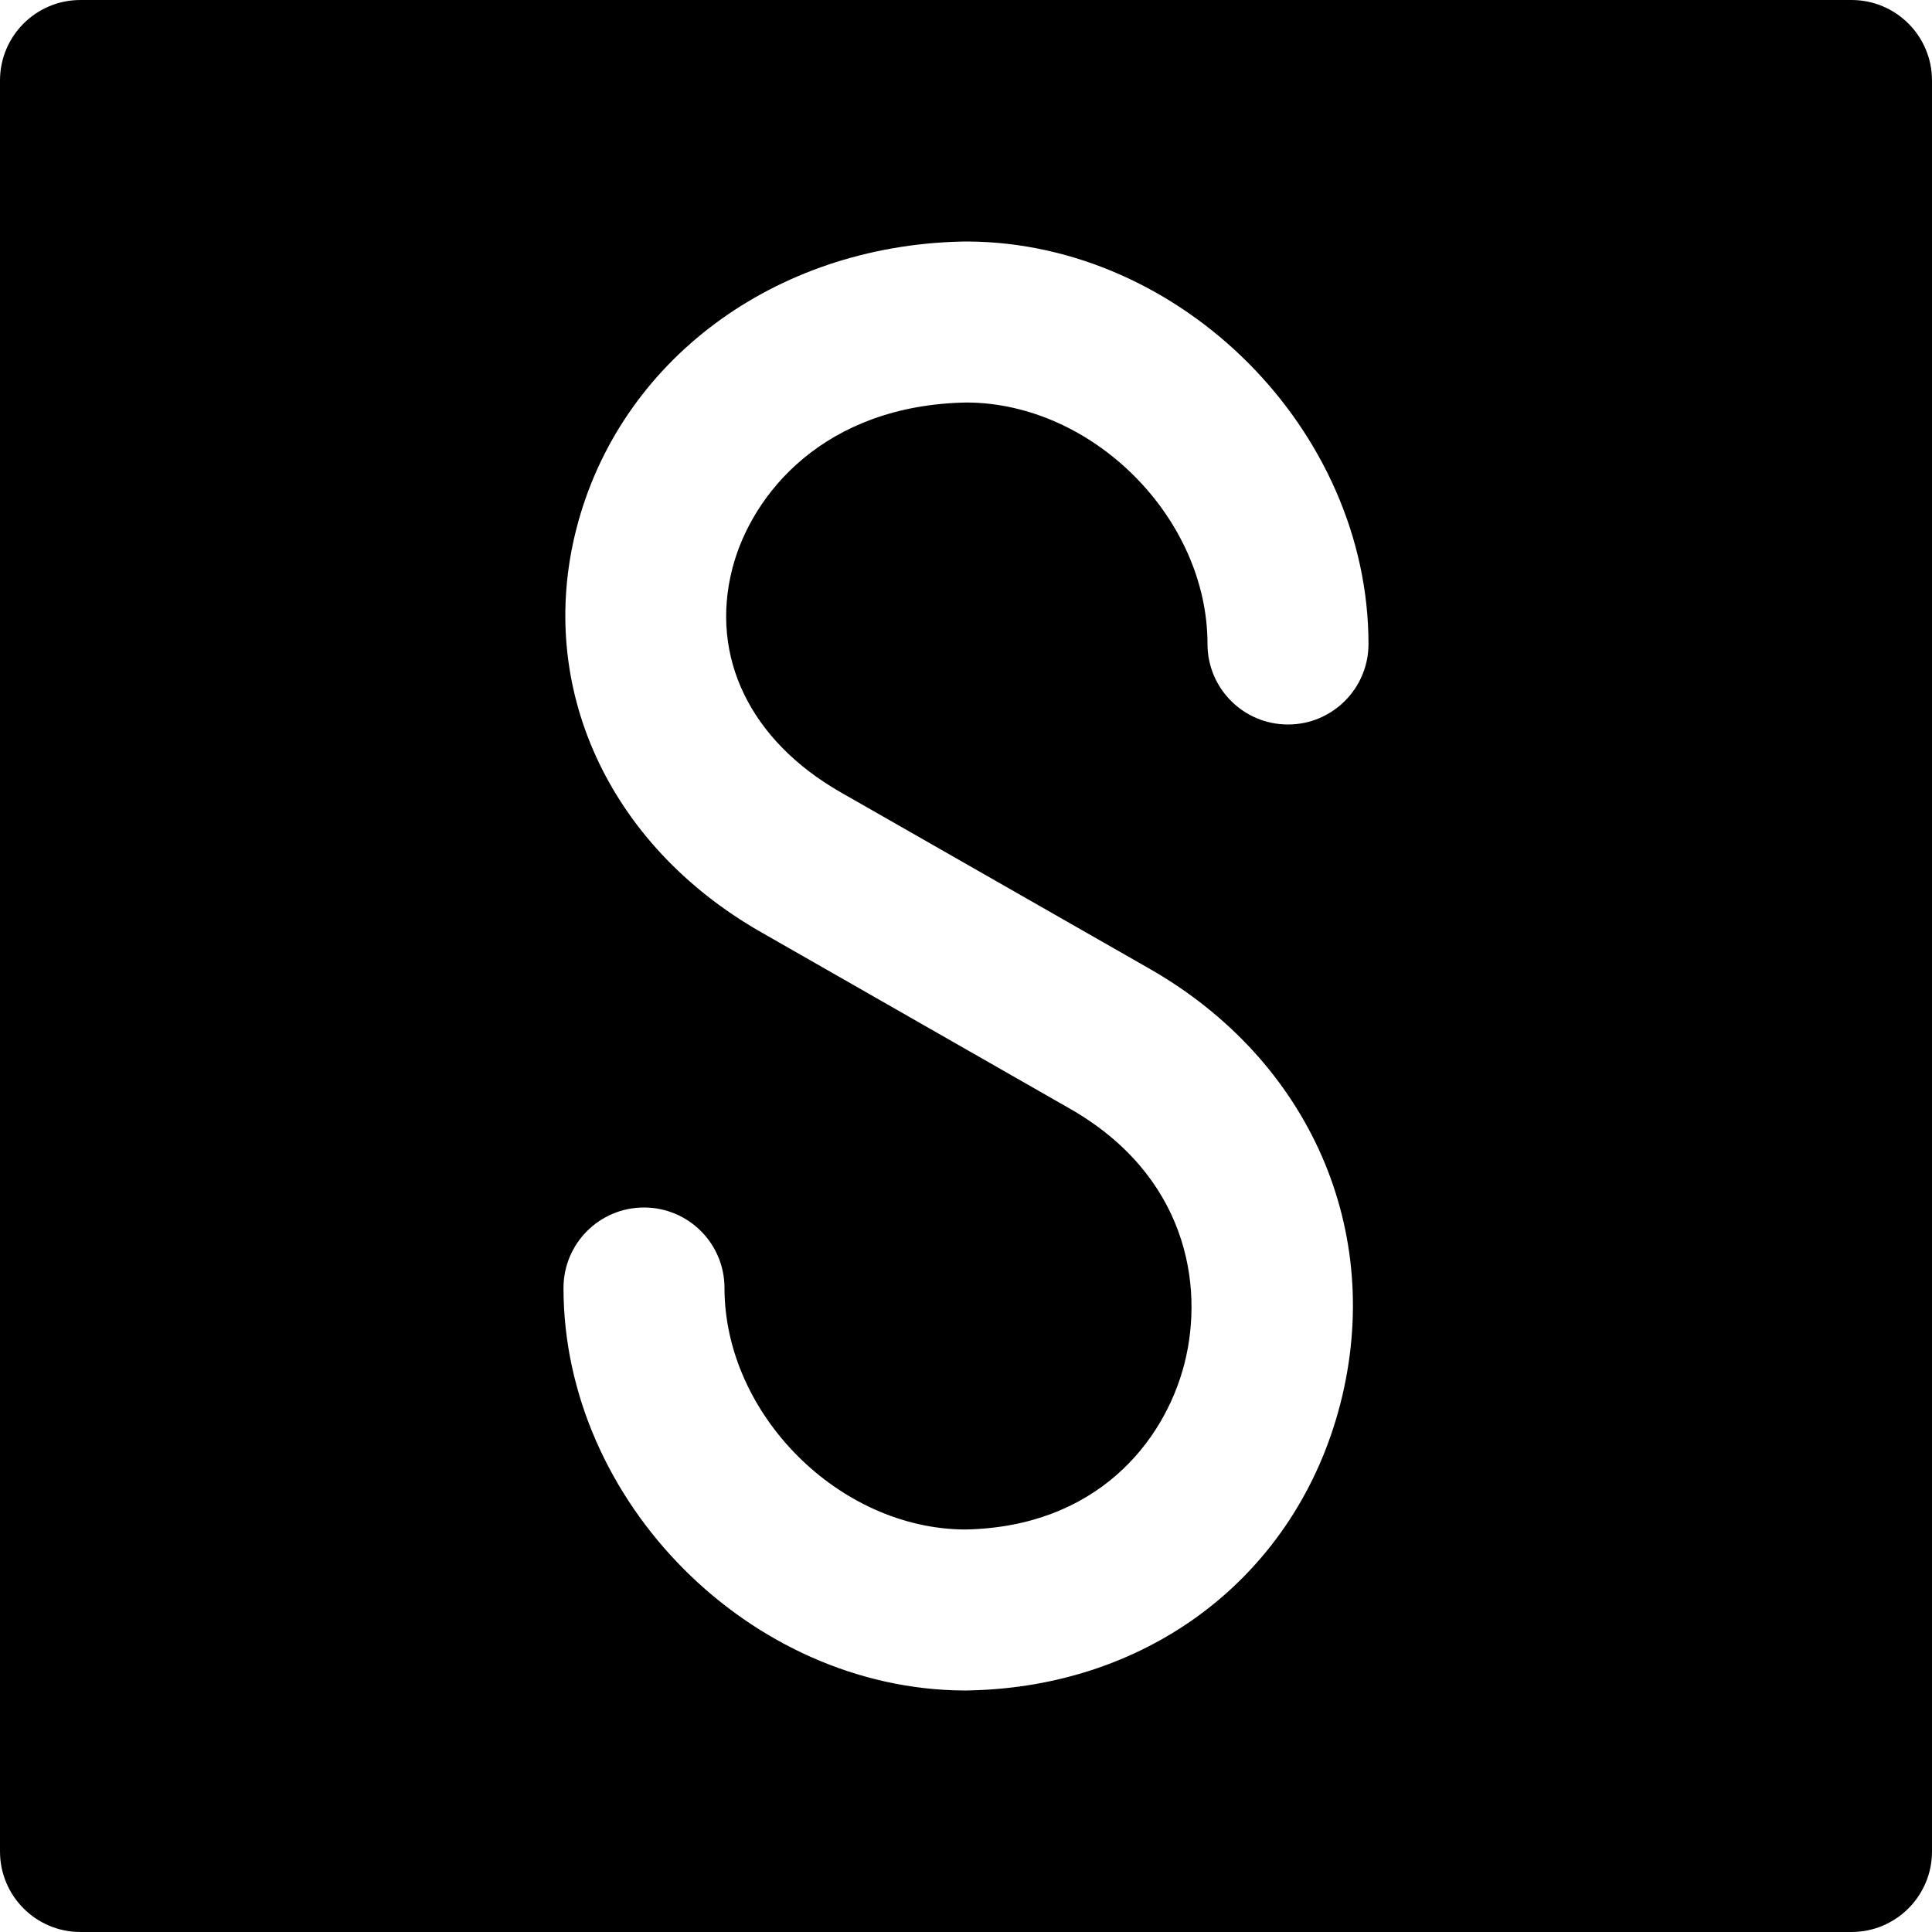 <?xml version="1.0" encoding="iso-8859-1"?>
<!-- Generator: Adobe Illustrator 19.0.0, SVG Export Plug-In . SVG Version: 6.00 Build 0)  -->
<svg version="1.1" id="Layer_1" xmlns="http://www.w3.org/2000/svg" xmlns:xlink="http://www.w3.org/1999/xlink" x="0px" y="0px"
	 viewBox="0 0 512 512" style="enable-background:new 0 0 512 512;" xml:space="preserve">
<g>
	<g>
		<path d="M490.667,0H21.333C9.536,0,0,9.536,0,21.333v469.333C0,502.443,9.536,512,21.333,512h469.333
			c11.776,0,21.333-9.557,21.333-21.333V21.333C512,9.536,502.443,0,490.667,0z M222.784,209.963l81.899,46.784
			c42.432,24.256,62.272,69.504,50.517,115.285c-11.627,45.205-50.197,74.965-98.368,75.947c-0.277,0.021-0.576,0-0.832,0.021
			h-0.491c-56.64-0.299-106.176-50.027-106.176-106.667c0-11.797,9.536-21.333,21.333-21.333c11.776,0,21.333,9.536,21.333,21.333
			c0,33.429,30.379,63.893,63.829,64c34.645-0.661,52.693-23.083,58.048-43.904c5.419-21.205,0.32-50.112-30.357-67.627
			l-81.899-46.805c-40.448-23.104-59.605-65.067-48.853-106.923c11.413-44.416,52.331-74.901,101.995-76.053
			C255.168,64,255.573,64,256,64h0.469c56.64,0.299,106.197,50.005,106.197,106.667c0,11.776-9.557,21.333-21.333,21.333
			C329.536,192,320,182.443,320,170.667c0-33.451-30.4-63.893-63.851-64c-37.632,0.683-56.939,24.128-62.08,44.032
			C188.075,174.101,198.805,196.245,222.784,209.963z"/>
	</g>
</g>
<g>
</g>
<g>
</g>
<g>
</g>
<g>
</g>
<g>
</g>
<g>
</g>
<g>
</g>
<g>
</g>
<g>
</g>
<g>
</g>
<g>
</g>
<g>
</g>
<g>
</g>
<g>
</g>
<g>
</g>
</svg>
